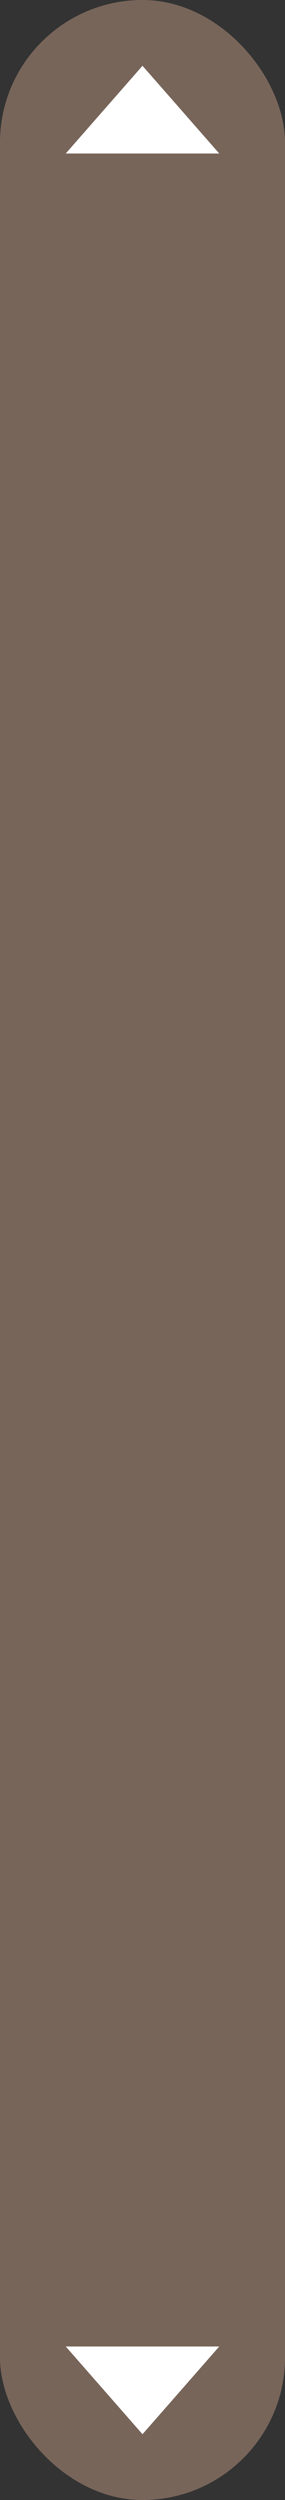 <svg xmlns="http://www.w3.org/2000/svg" width="13" height="114" viewBox="0 0 13 114">
  <rect x="0" y="0" width="13" height="114" fill="#333333" stroke="none"/>
  <g id="组_3465" data-name="组 3465" transform="translate(-302 -279)">
    <g id="组_3464" data-name="组 3464" transform="translate(-581.138 -48)">
      <rect id="矩形_200" data-name="矩形 200" width="13" height="114" rx="6.5" transform="translate(883.138 327)" fill="#78655a"/>
      <path id="多边形_1" data-name="多边形 1" d="M3.5,0,7,4H0Z" transform="translate(886.138 330)" fill="#fff"/>
      <path id="多边形_14" data-name="多边形 14" d="M3.5,0,7,4H0Z" transform="translate(893.138 438) rotate(180)" fill="#fff"/>
    </g>
  </g>
</svg>
